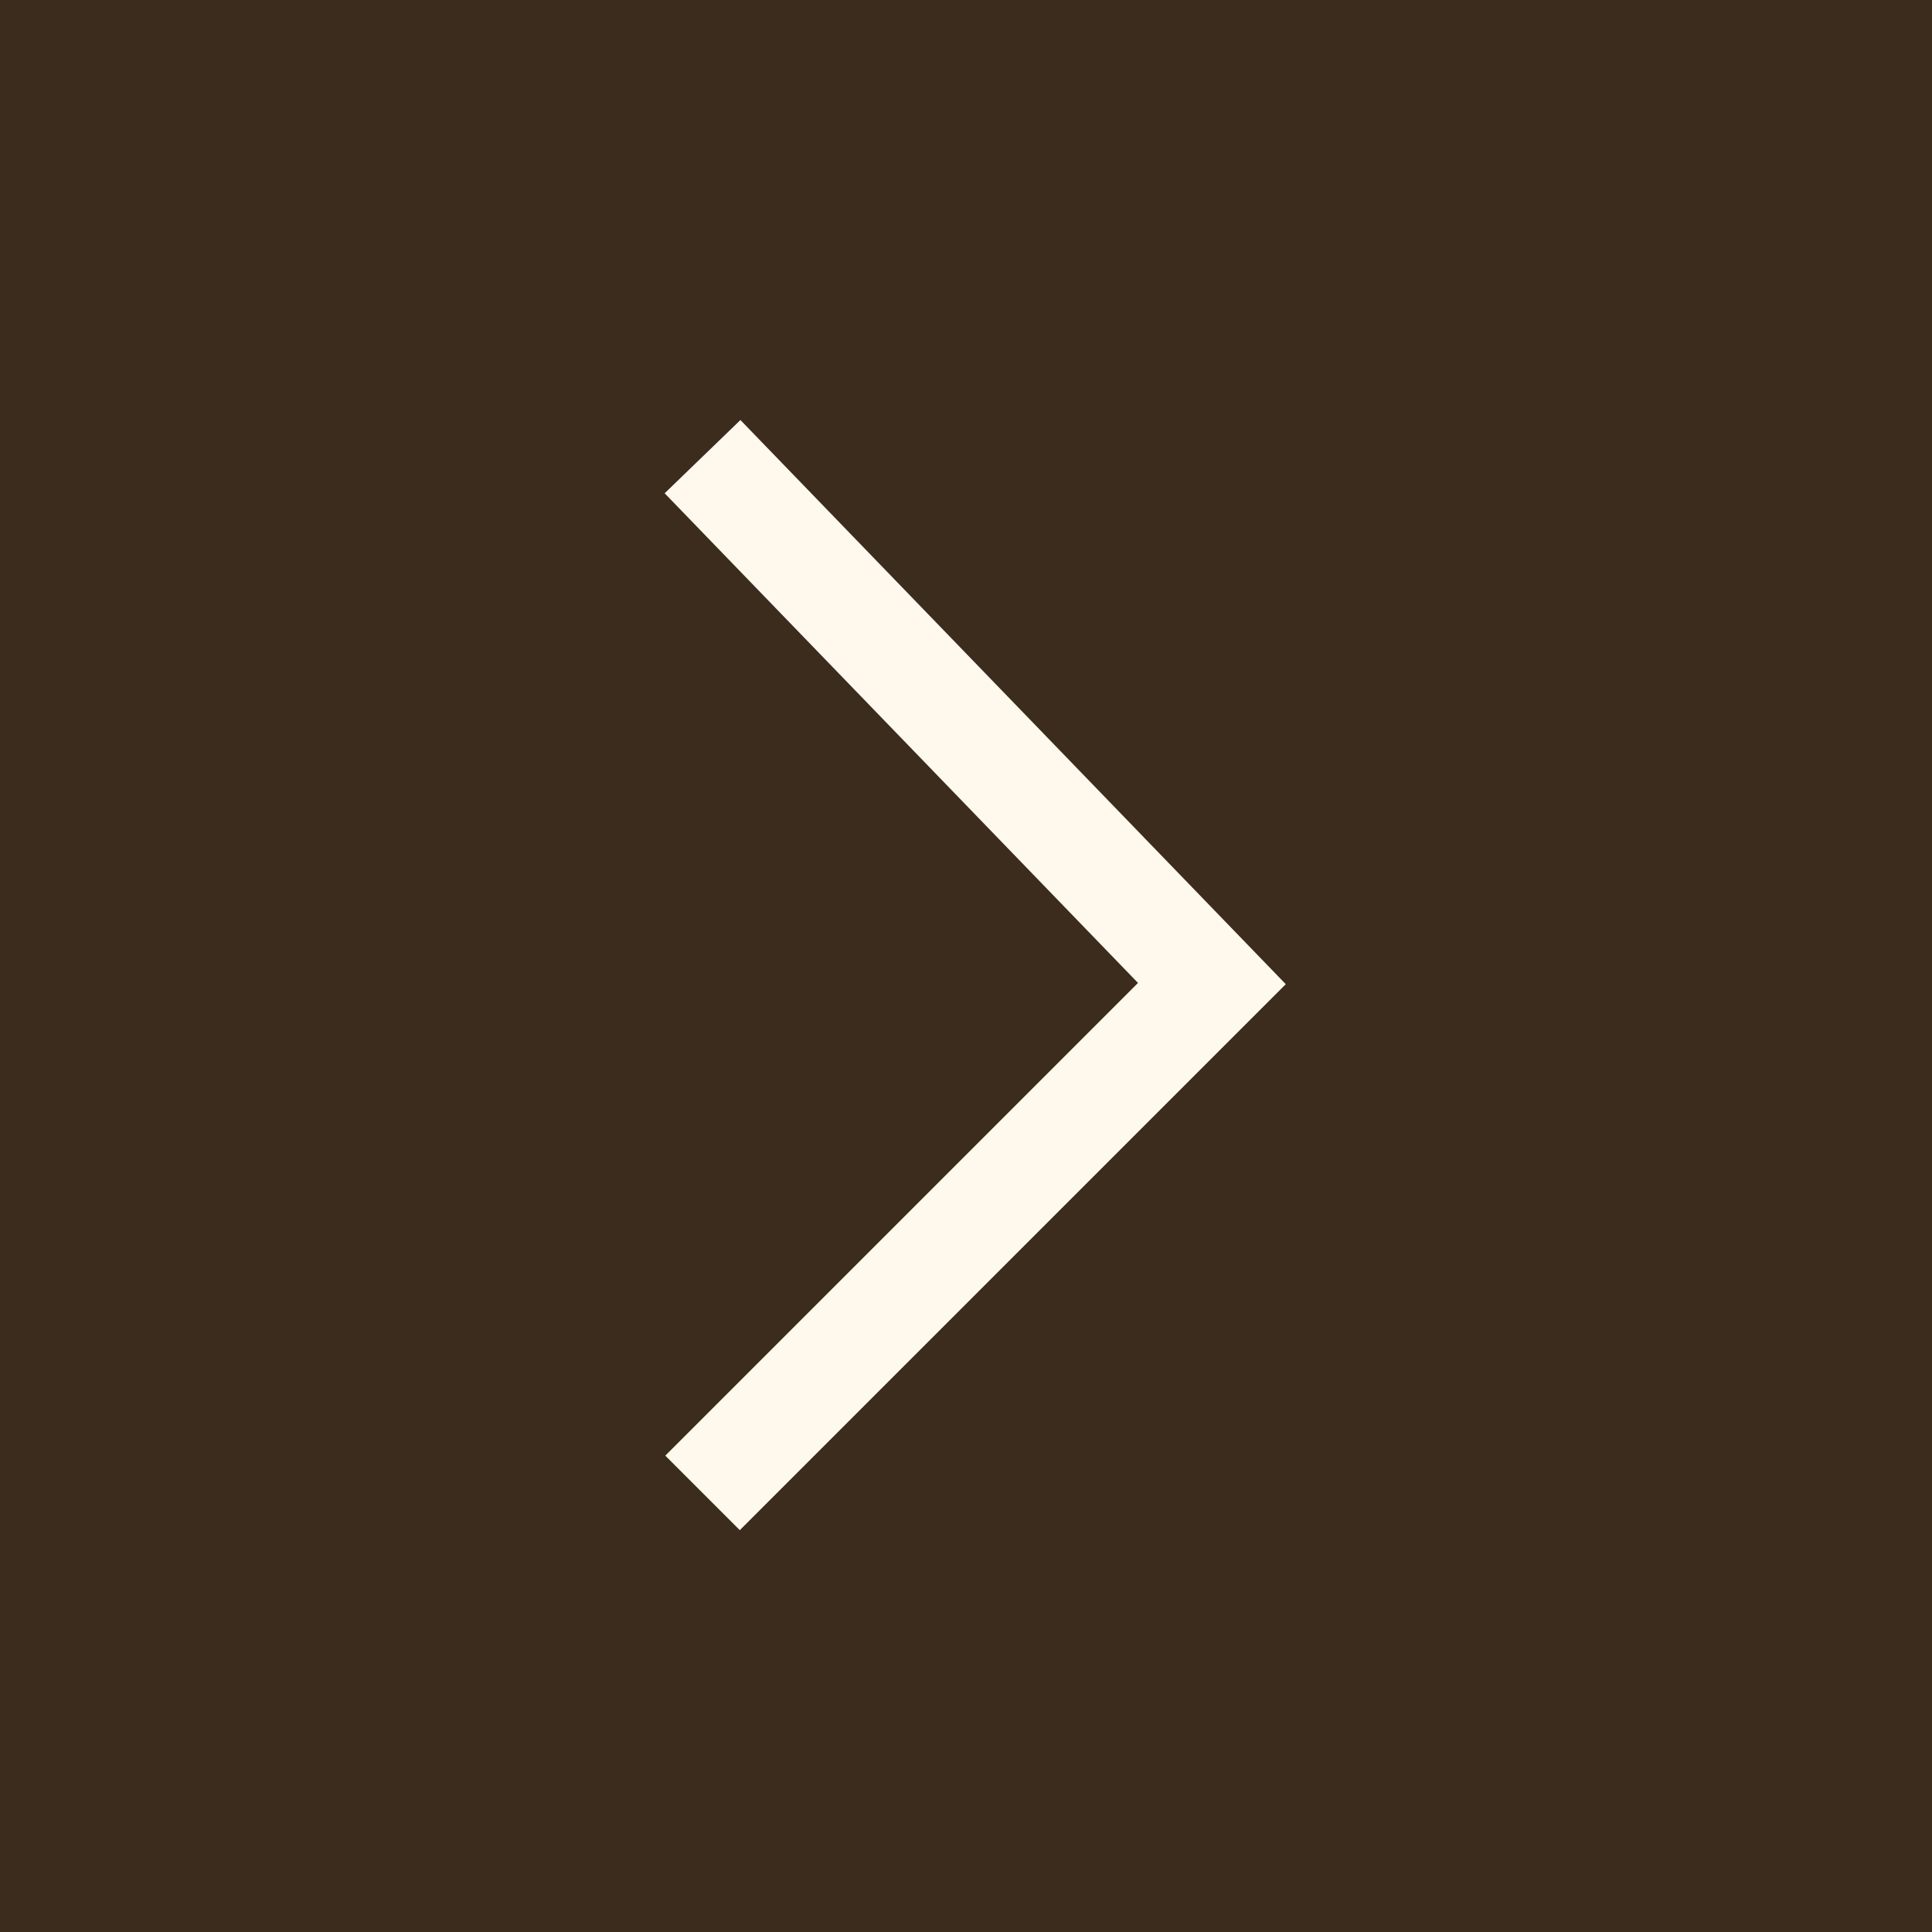 <?xml version="1.0" encoding="UTF-8"?> <svg xmlns="http://www.w3.org/2000/svg" width="55" height="55" viewBox="0 0 55 55" fill="none"><rect width="55" height="55" fill="#3C2C1D"></rect><path d="M20 13L34.5 28L20 42.5" stroke="#FFF8ED" stroke-width="3"></path></svg> 